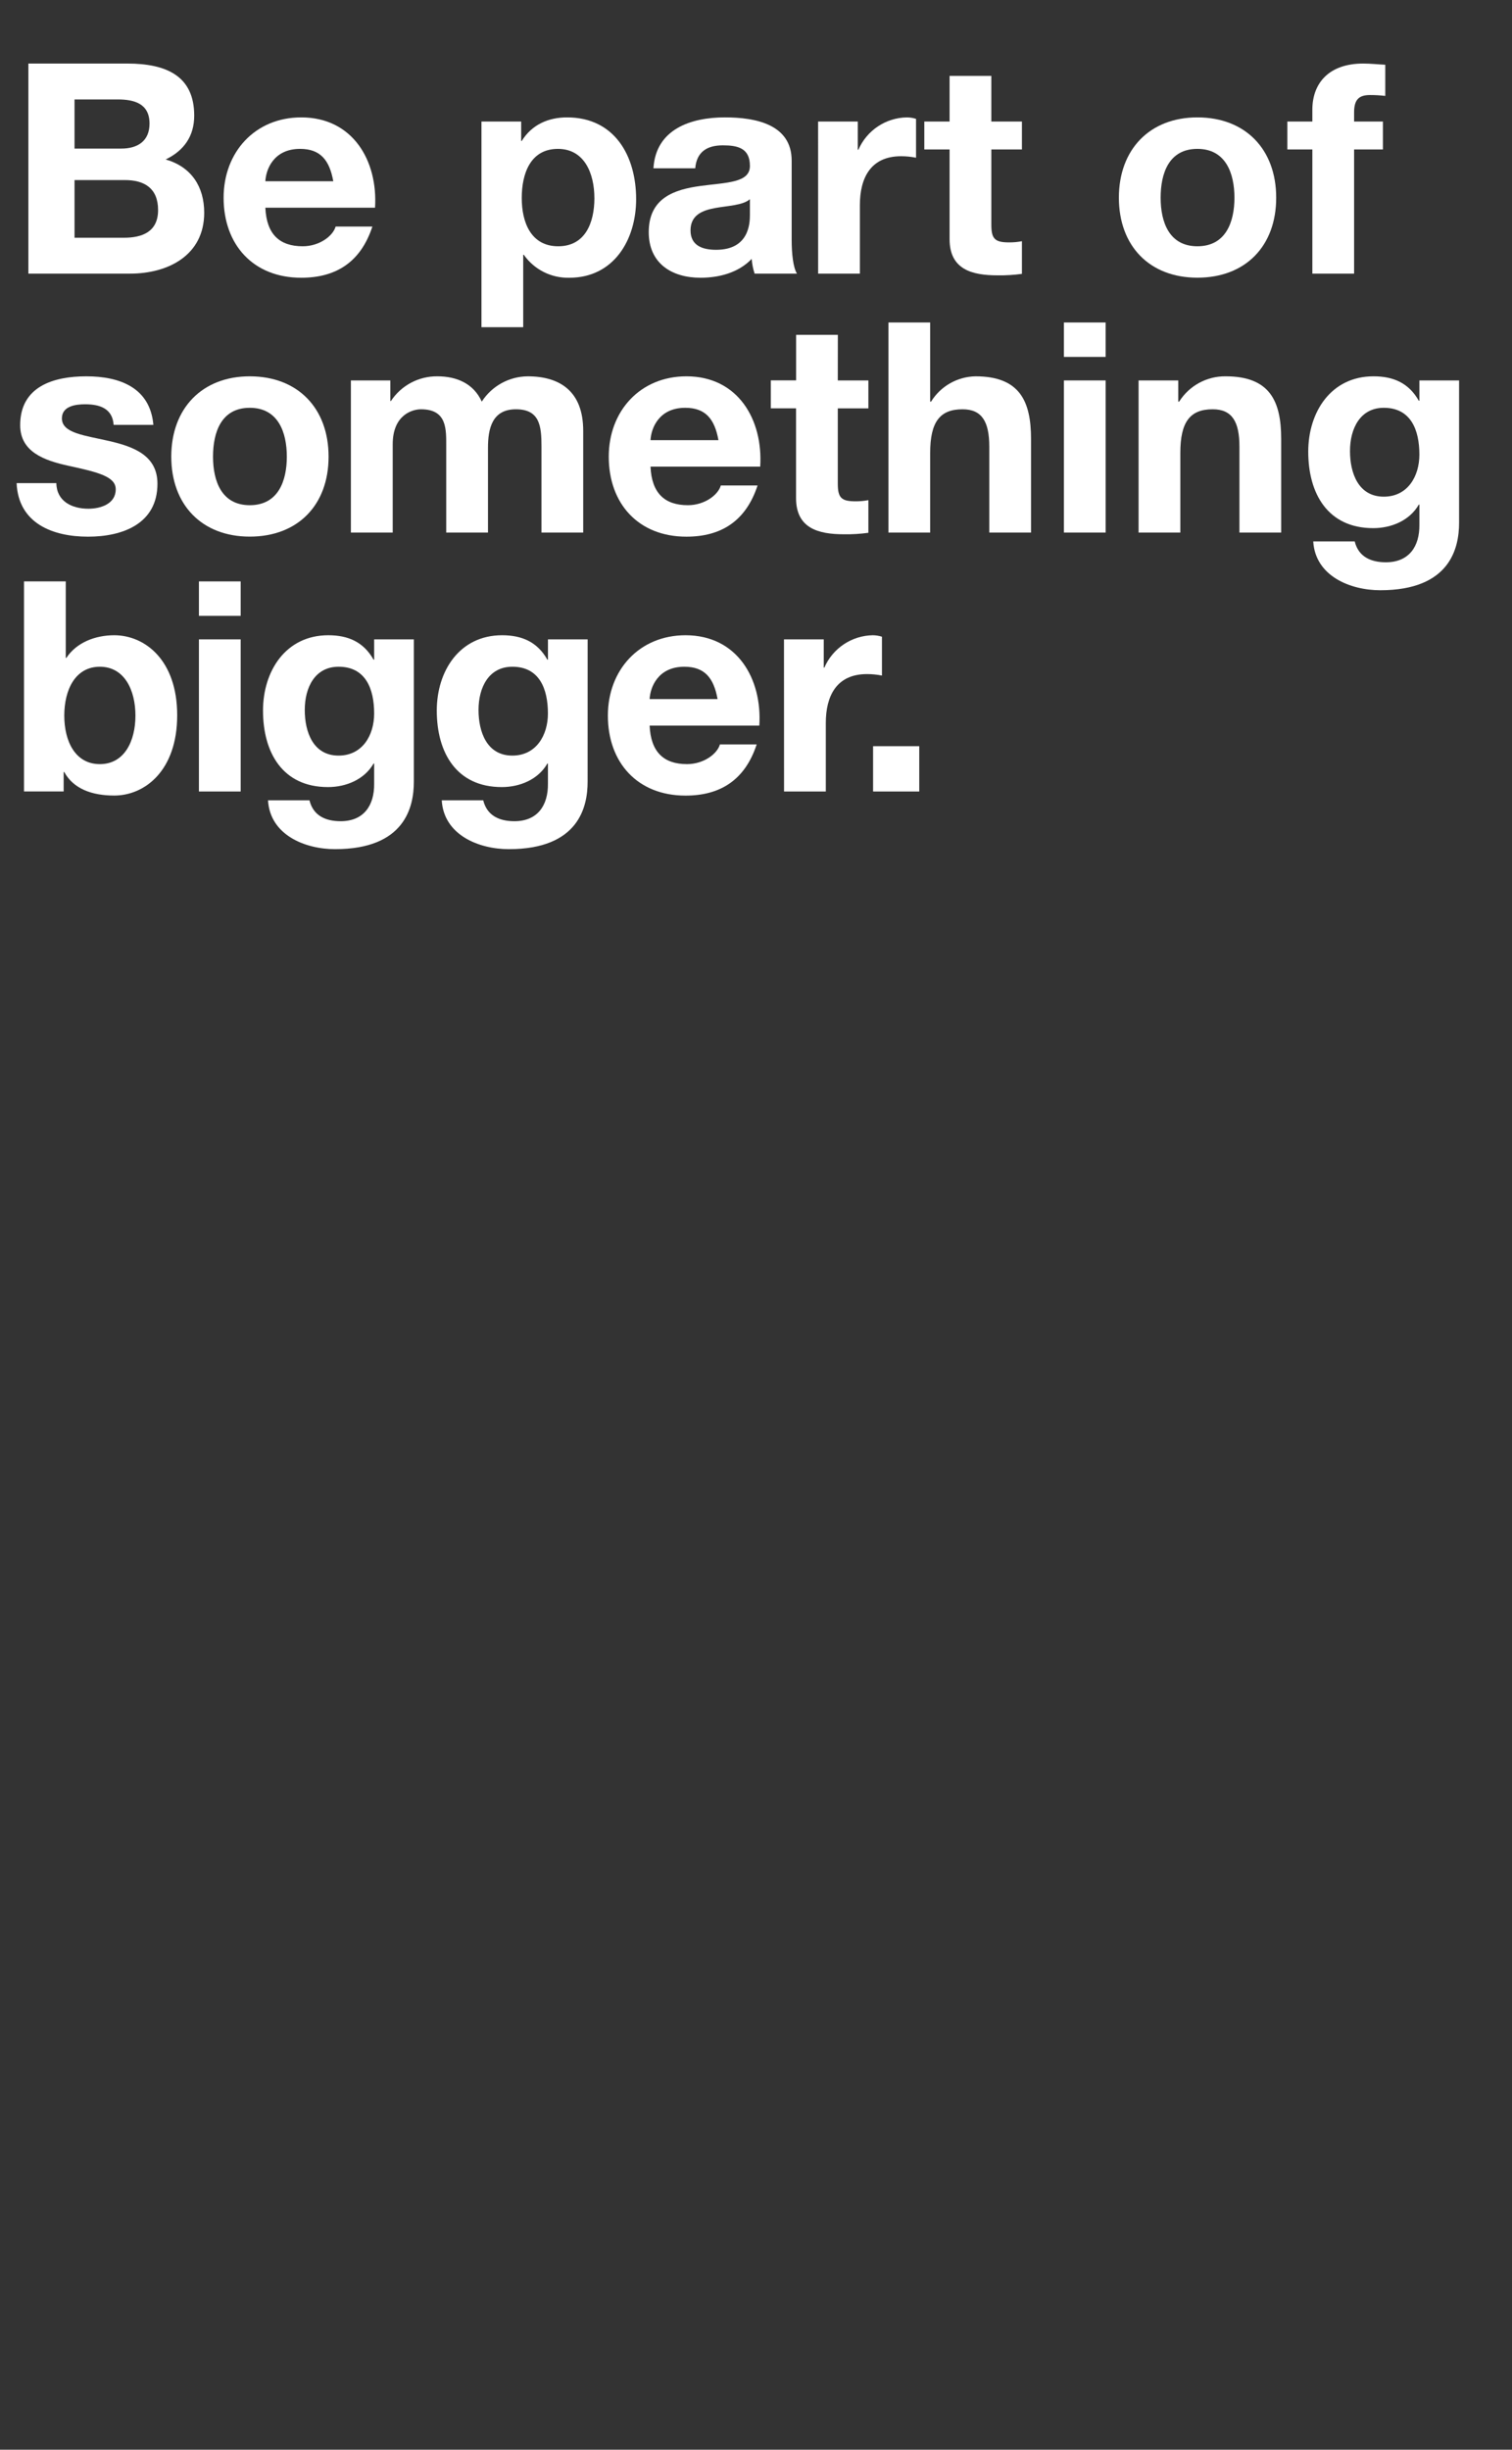 <?xml version="1.0" encoding="UTF-8"?>
<svg id="Layer_1" xmlns="http://www.w3.org/2000/svg" baseProfile="tiny" version="1.2" viewBox="0 0 300 485.7">
  <rect x="0" y="0" width="300" height="485.7" fill="#333333" stroke="none"/>
  <!-- Generator: Adobe Illustrator 29.5.0, SVG Export Plug-In . SVG Version: 2.1.0 Build 137)  -->
  <path d="M5.631,12.6h19.602c7.934,0,13.301,2.567,13.301,10.326,0,4.084-2.042,6.942-5.659,8.692,5.075,1.458,7.642,5.367,7.642,10.559,0,8.459-7.176,12.076-14.701,12.076H5.631V12.6ZM14.79,29.46h9.276c3.209,0,5.6-1.458,5.6-4.959,0-3.967-3.034-4.784-6.301-4.784h-8.576v9.742ZM14.79,47.136h9.807c3.617,0,6.767-1.167,6.767-5.484s-2.684-5.95-6.592-5.95h-9.982s0,11.434,0,11.434Z" fill="#fff"/>
  <path d="M52.651,41.186c.233,5.25,2.8,7.642,7.409,7.642,3.325,0,6.009-2.042,6.534-3.909h7.292c-2.334,7.117-7.292,10.151-14.118,10.151-9.509,0-15.401-6.534-15.401-15.868,0-9.042,6.242-15.926,15.401-15.926,10.268,0,15.226,8.634,14.643,17.91,0,0-21.76,0-21.76,0ZM66.127,35.935c-.758-4.2-2.567-6.417-6.592-6.417-5.25,0-6.767,4.084-6.884,6.417,0,0,13.476,0,13.476,0Z" fill="#fff"/>
  <path d="M95.53,24.093h7.876v3.85h.117c1.984-3.209,5.25-4.667,8.984-4.667,9.451,0,13.709,7.642,13.709,16.218,0,8.051-4.434,15.576-13.243,15.576-3.586.094-6.981-1.614-9.042-4.55h-.117v14.351h-8.284V24.093s0,0,0,0ZM117.932,39.261c0-4.784-1.925-9.742-7.234-9.742-5.425,0-7.176,4.842-7.176,9.742s1.867,9.567,7.234,9.567,7.181-4.667,7.181-9.567h-.006Z" fill="#fff"/>
  <path d="M129.652,33.368c.467-7.759,7.415-10.093,14.182-10.093,6.009,0,13.243,1.342,13.243,8.576v15.693c0,2.742.292,5.484,1.05,6.709h-8.401c-.312-.945-.507-1.925-.583-2.917-2.625,2.742-6.476,3.734-10.151,3.734-5.723,0-10.273-2.859-10.273-9.042,0-6.826,5.14-8.459,10.273-9.159s9.801-.583,9.801-3.967c0-3.559-2.45-4.084-5.367-4.084-3.15,0-5.192,1.283-5.484,4.55h-8.29s0-0,0-0ZM148.793,39.494c-1.4,1.225-4.317,1.283-6.884,1.75s-4.9,1.4-4.9,4.434,2.392,3.85,5.075,3.85c6.476,0,6.709-5.134,6.709-6.942v-3.092Z" fill="#fff"/>
  <path d="M162.321,24.093h7.876v5.6h.117c1.67-3.847,5.439-6.358,9.632-6.417.614.007,1.224.105,1.808.292v7.701c-.98-.195-1.976-.293-2.975-.292-6.073,0-8.167,4.375-8.167,9.684v13.593h-8.284s-.006-30.161-.006-30.161Z" fill="#fff"/>
  <path d="M196.694,24.093h6.067v5.542h-6.067v14.923c0,2.8.7,3.5,3.5,3.5.861.009,1.721-.069,2.567-.233v6.476c-1.604.22-3.223.318-4.842.292-5.075,0-9.509-1.167-9.509-7.176v-17.781h-5.017v-5.542h5.017v-9.042h8.284s0,9.042,0,9.042Z" fill="#fff"/>
  <path d="M237.578,23.276c9.509,0,15.635,6.301,15.635,15.926s-6.125,15.856-15.635,15.856-15.576-6.301-15.576-15.868,6.126-15.915,15.576-15.915ZM237.578,48.828c5.659,0,7.351-4.842,7.351-9.626s-1.692-9.684-7.351-9.684-7.292,4.842-7.292,9.684,1.692,9.626,7.292,9.626Z" fill="#fff"/>
  <path d="M260.388,29.635h-4.959v-5.542h4.959v-2.334c0-5.309,3.325-9.159,10.092-9.159,1.458,0,2.975.175,4.375.233v6.184c-1.007-.118-2.02-.177-3.034-.175-2.217,0-3.15.933-3.15,3.442v1.808h5.717v5.542h-5.717v24.619h-8.284s0-24.619 0-24.619Z" fill="#fff"/>
  <path d="M11.179,95.79c.058,3.617,3.092,5.075,6.359,5.075,2.392,0,5.425-.933,5.425-3.85,0-2.509-3.442-3.384-9.392-4.667-4.784-1.05-9.567-2.742-9.567-8.051,0-7.701,6.651-9.684,13.126-9.684,6.592,0,12.659,2.217,13.301,9.626h-7.881c-.233-3.209-2.684-4.084-5.659-4.084-1.867,0-4.609.35-4.609,2.8,0,2.975,4.667,3.384,9.392,4.492,4.842,1.108,9.567,2.859,9.567,8.459,0,7.934-6.884,10.501-13.768,10.501-7.001,0-13.826-2.625-14.176-10.618h7.881s-0.0 0-0.0 0Z" fill="#fff"/>
  <path d="M49.559,74.614c9.509,0,15.635,6.301,15.635,15.926s-6.126,15.856-15.635,15.856-15.576-6.301-15.576-15.868,6.126-15.915,15.576-15.915ZM49.559,100.166c5.659,0,7.351-4.842,7.351-9.626s-1.692-9.684-7.351-9.684-7.292,4.842-7.292,9.684,1.692,9.626,7.292,9.626h0Z" fill="#fff"/>
  <path d="M69.622,75.43h7.823v4.084h.117c2.039-3.095,5.511-4.942,9.217-4.9,3.792,0,7.176,1.4,8.809,5.017,1.997-3.096,5.417-4.981,9.101-5.017,6.417,0,11.026,2.975,11.026,10.793v20.185h-8.278v-17.093c0-4.025-.35-7.351-5.075-7.351s-5.542,3.85-5.542,7.642v16.801h-8.284v-16.918c0-3.5.233-7.526-5.017-7.526-1.633,0-5.6,1.05-5.6,6.942v17.501h-8.296s0-30.161,0-30.161Z" fill="#fff"/>
  <path d="M129.069,92.523c.233,5.25,2.8,7.642,7.415,7.642,3.325,0,6.009-2.042,6.534-3.909h7.292c-2.334,7.117-7.292,10.151-14.118,10.151-9.515,0-15.407-6.534-15.407-15.868,0-9.042,6.242-15.926,15.407-15.926,10.268,0,15.226,8.634,14.643,17.91,0,0-21.766,0-21.766,0ZM142.551,87.273c-.758-4.2-2.567-6.417-6.592-6.417-5.25,0-6.773,4.084-6.89,6.417h13.482Z" fill="#fff"/>
  <path d="M166.23,75.43h6.067v5.542h-6.067v14.923c0,2.8.7,3.5,3.5,3.5.861.009,1.721-.069,2.567-.233v6.476c-1.604.22-3.223.318-4.842.292-5.075,0-9.509-1.167-9.509-7.176v-17.793h-5.005v-5.542h5.017v-9.031h8.284l-.012,9.042Z" fill="#fff"/>
  <path d="M176.276,63.938h8.284v15.693h.175c1.894-3.06,5.211-4.949,8.809-5.017,8.809,0,11.026,4.959,11.026,12.426v18.552h-8.284v-17.035c0-4.959-1.458-7.409-5.309-7.409-4.492,0-6.417,2.509-6.417,8.634v15.81h-8.284v-41.654h0Z" fill="#fff"/>
  <path d="M219.376,70.763h-8.284v-6.826h8.284v6.826ZM211.092,75.43h8.284v30.161h-8.284v-30.161Z" fill="#fff"/>
  <path d="M225.91,75.43h7.876v4.2h.175c1.993-3.159,5.482-5.058,9.217-5.017,8.809,0,11.026,4.959,11.026,12.426v18.552h-8.284v-17.035c0-4.959-1.458-7.409-5.309-7.409-4.492,0-6.417,2.509-6.417,8.634v15.81h-8.284s0-30.161 0-30.161Z" fill="#fff"/>
  <path d="M289.499,103.666c0,4.959-1.75,13.359-15.635,13.359-5.95,0-12.893-2.8-13.301-9.684h8.226c.758,3.092,3.267,4.142,6.184,4.142,4.609,0,6.709-3.15,6.651-7.467v-3.967h-.117c-1.808,3.15-5.425,4.667-9.042,4.667-9.042,0-12.893-6.884-12.893-15.168,0-7.817,4.492-14.935,12.951-14.935,3.967,0,7.001,1.342,8.984,4.842h.117v-4.025h7.876l-0,28.236s0,0,0,0ZM281.623,90.132c0-4.9-1.692-9.276-7.059-9.276-4.667,0-6.709,4.084-6.709,8.576,0,4.317,1.633,9.042,6.709,9.042,4.725,0,7.059-4.025,7.059-8.342h0Z" fill="#fff"/>
  <path d="M4.762,115.275h8.284v15.168h.117c2.042-3.092,5.775-4.492,9.509-4.492,6.009,0,12.484,4.842,12.484,15.868s-6.476,15.915-12.49,15.915c-4.434,0-8.109-1.342-9.918-4.667h-.117v3.85h-7.87v-41.642h0ZM19.813,132.193c-4.9,0-7.059,4.609-7.059,9.684s2.159,9.626,7.059,9.626,7.059-4.609,7.059-9.626-2.164-9.684-7.065-9.684h.006Z" fill="#fff"/>
  <path d="M47.751,122.101h-8.284v-6.826h8.284v6.826ZM39.467,126.768h8.284v30.161h-8.284v-30.161Z" fill="#fff"/>
  <path d="M82.112,155.004c0,4.959-1.75,13.359-15.635,13.359-5.95,0-12.893-2.8-13.301-9.684h8.226c.758,3.092,3.267,4.142,6.184,4.142,4.609,0,6.709-3.15,6.651-7.467v-3.967h-.117c-1.808,3.15-5.425,4.667-9.042,4.667-9.042,0-12.893-6.884-12.893-15.168,0-7.817,4.492-14.935,12.951-14.935,3.967,0,7.001,1.342,8.984,4.842h.117v-4.025h7.876s0,28.236,0,28.236ZM74.237,141.469c0-4.9-1.692-9.276-7.059-9.276-4.667,0-6.709,4.084-6.709,8.576,0,4.317,1.633,9.042,6.709,9.042,4.725,0,7.059-4.025,7.059-8.342h0v0Z" fill="#fff"/>
  <path d="M116.59,155.004c0,4.959-1.75,13.359-15.635,13.359-5.95,0-12.899-2.8-13.307-9.684h8.232c.758,3.092,3.267,4.142,6.184,4.142,4.609,0,6.709-3.15,6.651-7.467v-3.967h-.111c-1.808,3.15-5.425,4.667-9.042,4.667-9.042,0-12.899-6.884-12.899-15.168,0-7.817,4.492-14.935,12.957-14.935,3.967,0,7.001,1.342,8.984,4.842h.117v-4.025h7.876l-.006,28.236s0.0 0.0 0.0 0ZM108.714,141.469c0-4.9-1.692-9.276-7.059-9.276-4.667,0-6.709,4.084-6.709,8.576,0,4.317,1.633,9.042,6.709,9.042,4.725,0,7.059-4.025,7.059-8.342h0v0Z" fill="#fff"/>
  <path d="M128.894,143.861c.233,5.25,2.8,7.642,7.415,7.642,3.325,0,6.009-2.042,6.534-3.909h7.292c-2.334,7.117-7.292,10.151-14.118,10.151-9.515,0-15.407-6.534-15.407-15.868,0-9.042,6.242-15.926,15.407-15.926,10.268,0,15.226,8.634,14.643,17.91h-21.766ZM142.376,138.611c-.758-4.2-2.567-6.417-6.592-6.417-5.25,0-6.773,4.084-6.89,6.417h13.482Z" fill="#fff"/>
  <path d="M155.554,126.768h7.887v5.6h.117c1.669-3.845,5.435-6.356,9.626-6.417.614.007,1.224.105,1.808.292v7.701c-.98-.195-1.976-.293-2.975-.292-6.067,0-8.167,4.375-8.167,9.684v13.593h-8.284l-.012-30.161v0Z" fill="#fff"/>
  <path d="M173.231,147.945h9.159v8.984h-9.159v-8.984Z" fill="#fff"/>
  <path d="M106.35,231.344l-.003.009c-.023.026-.053.055-.082.083l-12.506,12.975c-.569.678-1.424,1.107-2.377,1.107-.956,0-1.809-.429-2.386-1.107-7.153-7.025-30.687-24.536-68.251,2.112,0,0,23.52-31.947,50.805-31.947,20.346,0,30.748,8.216,34.734,12.402.57.568.927,1.352.927,2.221,0,.833-.332,1.586-.862,2.144h0s0-0.0 0-0ZM91.319,266.462s-13.328-18.103-28.793-18.103c-9.862,0-15.599,3.41-18.464,5.88-.719.576-1.179,1.454-1.179,2.442,0,.899.381,1.71.99,2.281l5.314,5.516.01-.01c.558.541,1.324.873,2.155.873.907,0,1.712-.384,2.288-.993,4.972-4.336,17.894-11.921,37.68,2.114,0,0,0.0 0.0 0.0 0ZM107.228,284.207c0-.974-.445-1.849-1.145-2.42l-12.252-12.719c-.574-.706-1.45-1.158-2.431-1.158-.866,0-1.649.354-2.213.926-.008.005-.013.01-.016.014-.008-.001-.012-.001-.02-.001-6.964,6.925-30.57,24.881-68.405-1.958,0,0,23.52,31.947,50.805,31.947,20.222,0,30.62-8.118,34.655-12.323.625-.576,1.022-1.393,1.022-2.308Z" fill="none"/>
  <g>
    <g>
      <path d="M152.937,245.252v18.623c-3.871,2.045-9.421,4.017-16.651,4.017-15.775,0-22.639-11.465-22.639-24.83,0-14.022,7.011-25.561,23.516-25.561,4.82,0,11.32.803,15.117,2.556l-1.899,7.084c-2.848-1.168-7.011-2.191-11.904-2.191-10.955,0-15.994,6.427-15.994,18.112,0,10.808,4.309,17.454,15.701,17.454,1.68,0,4.09-.292,6.062-.803v-14.46h8.691Z" fill="none"/>
      <path d="M184.041,259.274v-28.628h8.472v36.515h-8.472v-2.629h-.365c-3.578,2.264-7.084,3.359-11.247,3.359-6.791,0-11.539-3.652-11.539-11.393v-25.852h8.471v22.64c0,4.381.438,7.814,6.134,7.814,3.652,0,6.281-.95,8.545-1.826v0Z" fill="none"/>
      <path d="M205.878,216.259c2.702,0,4.966,2.264,4.966,5.039,0,2.702-2.264,4.966-4.966,4.966-2.775,0-5.039-2.264-5.039-4.966,0-2.775,2.264-5.039,5.039-5.039v0ZM210.113,267.162h-8.545v-36.515h8.545v36.515Z" fill="none"/>
      <path d="M227.736,267.162h-8.545v-51.121l8.545-.73v51.852Z" fill="none"/>
      <path d="M259.322,231.961v-15.921l8.471-.73v51.852h-8.471v-2.556h-.365c-3.14,2.483-5.769,3.286-9.494,3.286-10.589,0-14.752-8.763-14.752-18.258,0-10.955,4.455-19.718,16.067-19.718,2.994,0,5.842.731,8.325,2.191.073-.073.146-.073.219-.146v0ZM251.288,261.1c3.725,0,5.551-.731,8.034-1.461v-21.836c-2.337-.731-4.382-1.096-7.303-1.096-6.718,0-8.69,4.528-8.69,12.561,0,6.573,1.314,11.831,7.96,11.831v-0Z" fill="none"/>
    </g>
    <g>
      <path d="M121.285,280.728v18.051h-2.586v-18.051h2.586Z" fill="none"/>
      <path d="M141.264,280.728v18.051h-2.856l-8.702-13.552v13.552h-2.586v-18.051h2.829l8.729,13.632v-13.632h2.586Z" fill="none"/>
      <path d="M146.943,295.815c1.482.619,3.664.997,5.038.997,2.29,0,3.556-1.078,3.556-2.802,0-1.967-1.616-2.721-3.772-3.368-3.098-.916-5.361-1.967-5.361-5.227,0-3.206,2.748-4.957,6.169-4.957,1.94,0,3.718.43,4.876.889l-.619,2.236c-1.374-.538-3.152-.862-4.284-.862-1.994,0-3.475.781-3.475,2.478,0,1.886,1.805,2.586,3.88,3.206,3.26.997,5.254,2.479,5.254,5.335,0,3.341-2.641,5.038-6.143,5.038-2.398,0-4.472-.215-5.765-.862l.647-2.101 0-0Z" fill="none"/>
      <path d="M162.847,292.043v-11.316h2.613v11.1c0,3.395,1.347,5.065,4.499,5.065,2.856,0,4.553-1.643,4.418-5.065v-11.1h2.613v11.316c0,4.391-2.478,6.735-7.058,6.735-4.607,0-7.086-2.344-7.086-6.735Z" fill="none"/>
      <path d="M194.787,286.062c0,3.179-2.182,4.769-4.661,5.2l5.442,7.517h-3.287l-5.065-7.274h-1.886v7.274h-2.586v-18.051h5.927c4.122,0,6.116,1.912,6.116,5.334ZM188.321,289.268c2.424,0,3.853-1.077,3.853-3.206,0-2.532-1.617-3.071-4.149-3.071h-2.694v6.277h2.99v0Z" fill="none"/>
      <path d="M208.682,280.647l6.52,18.132h-2.856l-1.67-4.931h-6.951l-1.643,4.931h-2.802l6.574-18.132h2.829-0ZM207.2,283.826l-2.694,7.974h5.388l-2.694-7.974Z" fill="none"/>
      <path d="M233.633,280.728v18.051h-2.856l-8.702-13.552v13.552h-2.586v-18.051h2.829l8.729,13.632v-13.632h2.586Z" fill="none"/>
      <path d="M251.399,283.529c-1.05-.458-2.425-.808-4.257-.808-4.311,0-5.685,2.856-5.685,7.167,0,3.987,1.213,6.924,5.631,6.924,1.401,0,3.368-.566,4.715-1.213l.539,1.967c-1.428.754-3.502,1.212-5.739,1.212-5.63,0-7.786-3.96-7.786-8.89,0-5.173,1.913-9.429,8.002-9.429,1.778,0,3.88.296,5.281.943l-.701,2.128-0-0Z" fill="none"/>
      <path d="M259.585,288.325h6.573v2.236h-6.573v6.008h8.271v2.209h-10.857v-18.051h10.75v2.236h-8.163v5.361-0Z" fill="none"/>
    </g>
  </g>
</svg>